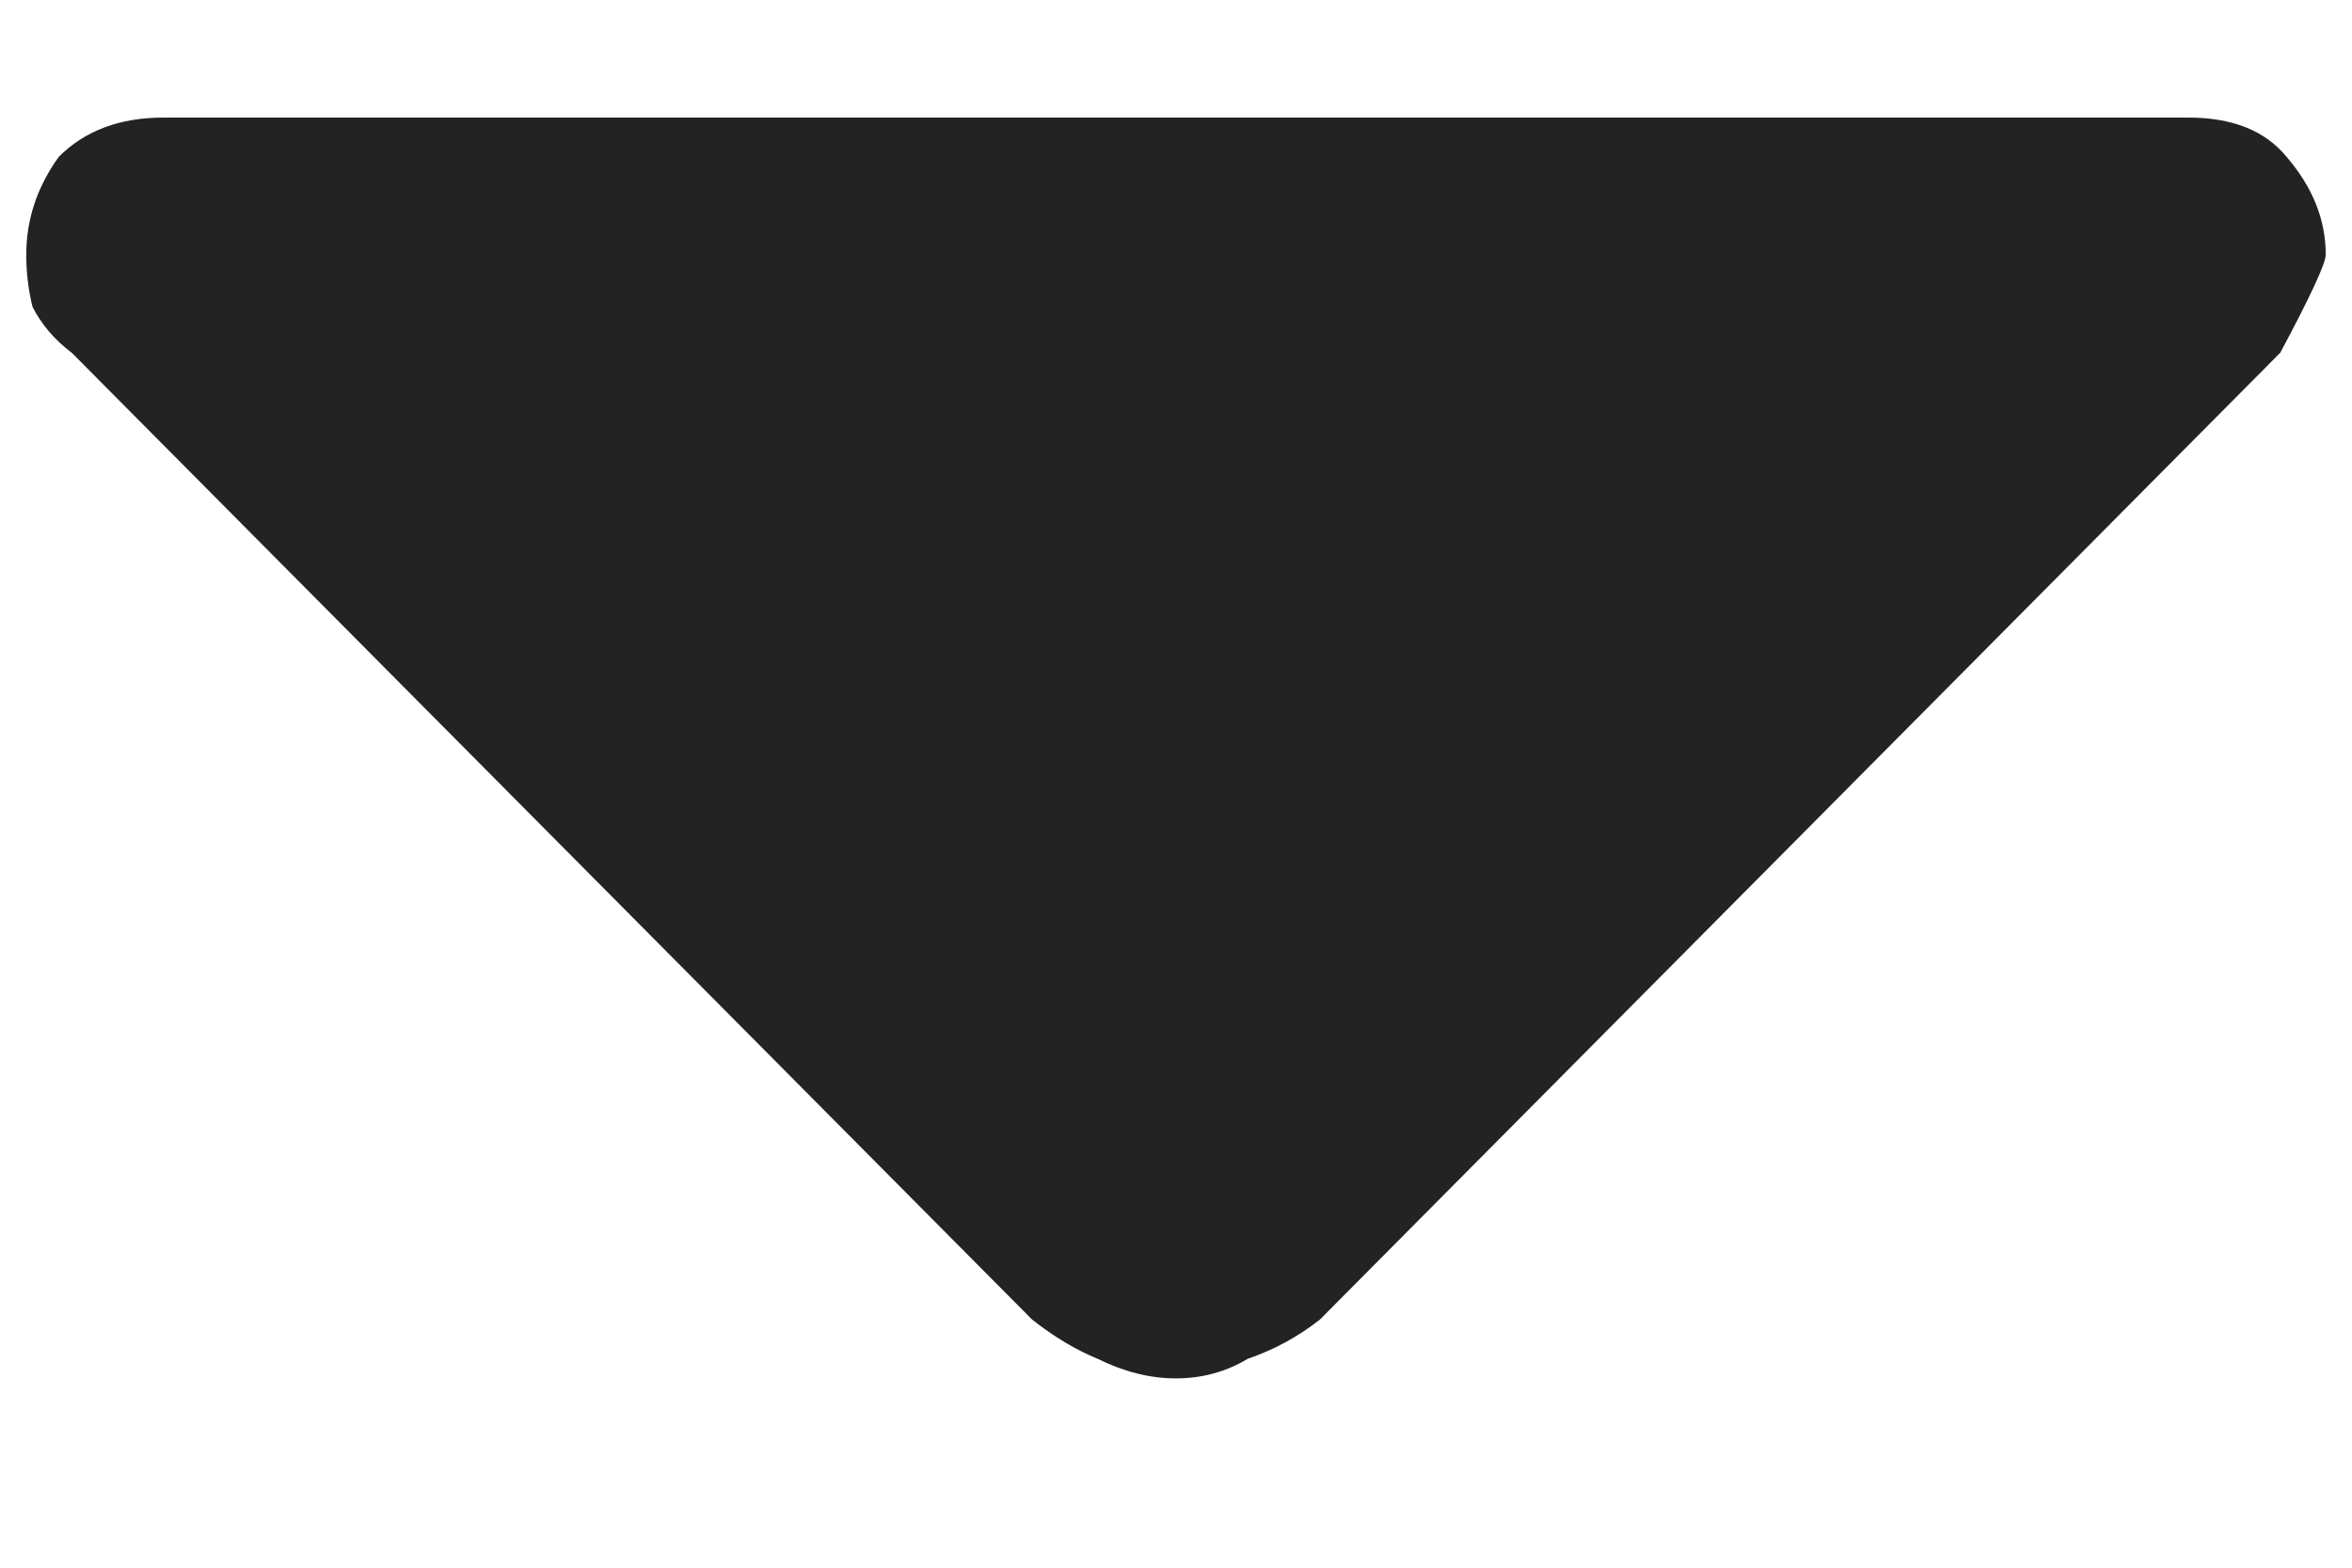 <svg width="6" height="4" viewBox="0 0 6 4" fill="none" xmlns="http://www.w3.org/2000/svg">
<path d="M0.067 0.65C0.067 0.561 0.094 0.478 0.15 0.4C0.217 0.333 0.306 0.3 0.417 0.3L5.583 0.3C5.694 0.3 5.778 0.333 5.833 0.4C5.9 0.478 5.933 0.561 5.933 0.65C5.933 0.672 5.894 0.756 5.817 0.9L3.367 3.367C3.311 3.411 3.25 3.444 3.183 3.467C3.128 3.5 3.067 3.517 3 3.517C2.933 3.517 2.867 3.5 2.8 3.467C2.744 3.444 2.689 3.411 2.633 3.367L0.183 0.9C0.139 0.867 0.106 0.828 0.083 0.783C0.072 0.739 0.067 0.694 0.067 0.65Z" fill="#232323"/>
</svg>
